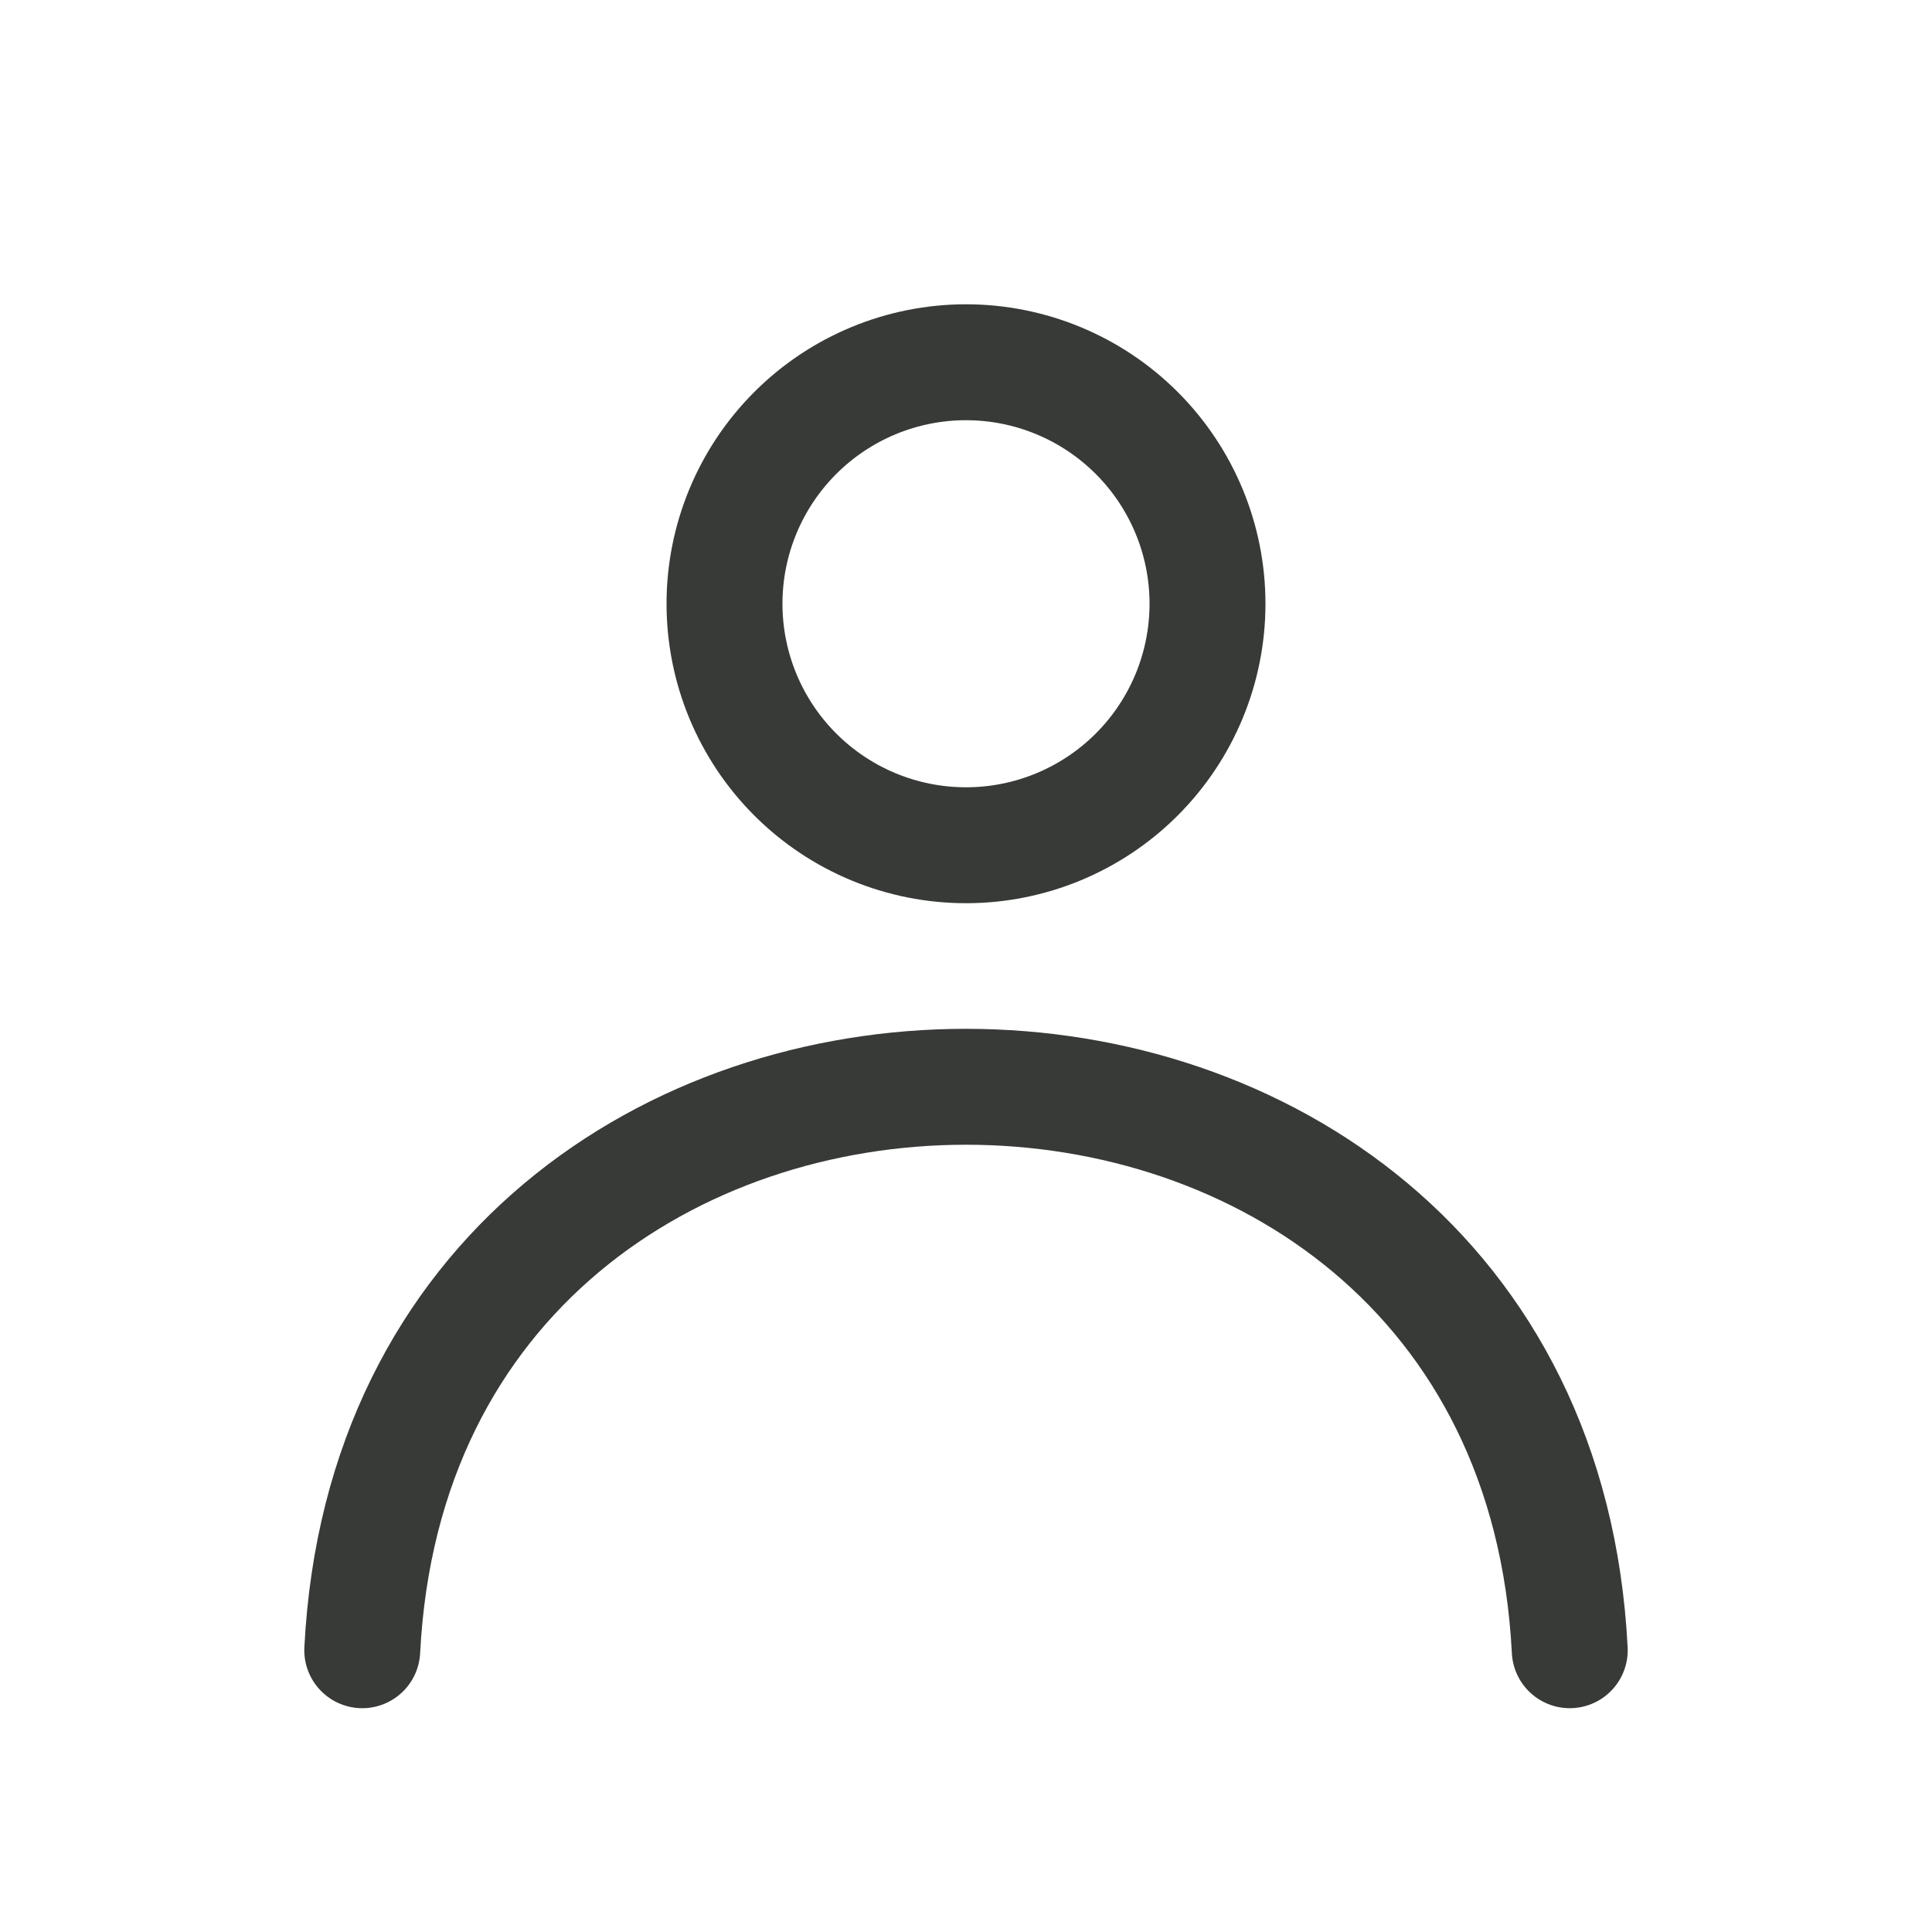 <svg width="50" height="50" viewBox="0 0 50 50" fill="none" xmlns="http://www.w3.org/2000/svg">
<path d="M40.625 42.708C39.635 23.265 10.365 23.265 9.375 42.708M31.25 15.625C31.25 17.283 30.591 18.872 29.419 20.044C28.247 21.216 26.658 21.875 25 21.875C23.342 21.875 21.753 21.216 20.581 20.044C19.409 18.872 18.75 17.283 18.75 15.625C18.75 13.967 19.409 12.378 20.581 11.206C21.753 10.034 23.342 9.375 25 9.375C26.658 9.375 28.247 10.034 29.419 11.206C30.591 12.378 31.25 13.967 31.25 15.625Z" stroke="#373A36" stroke-width="3" stroke-linecap="round" stroke-linejoin="round"/>
</svg>
